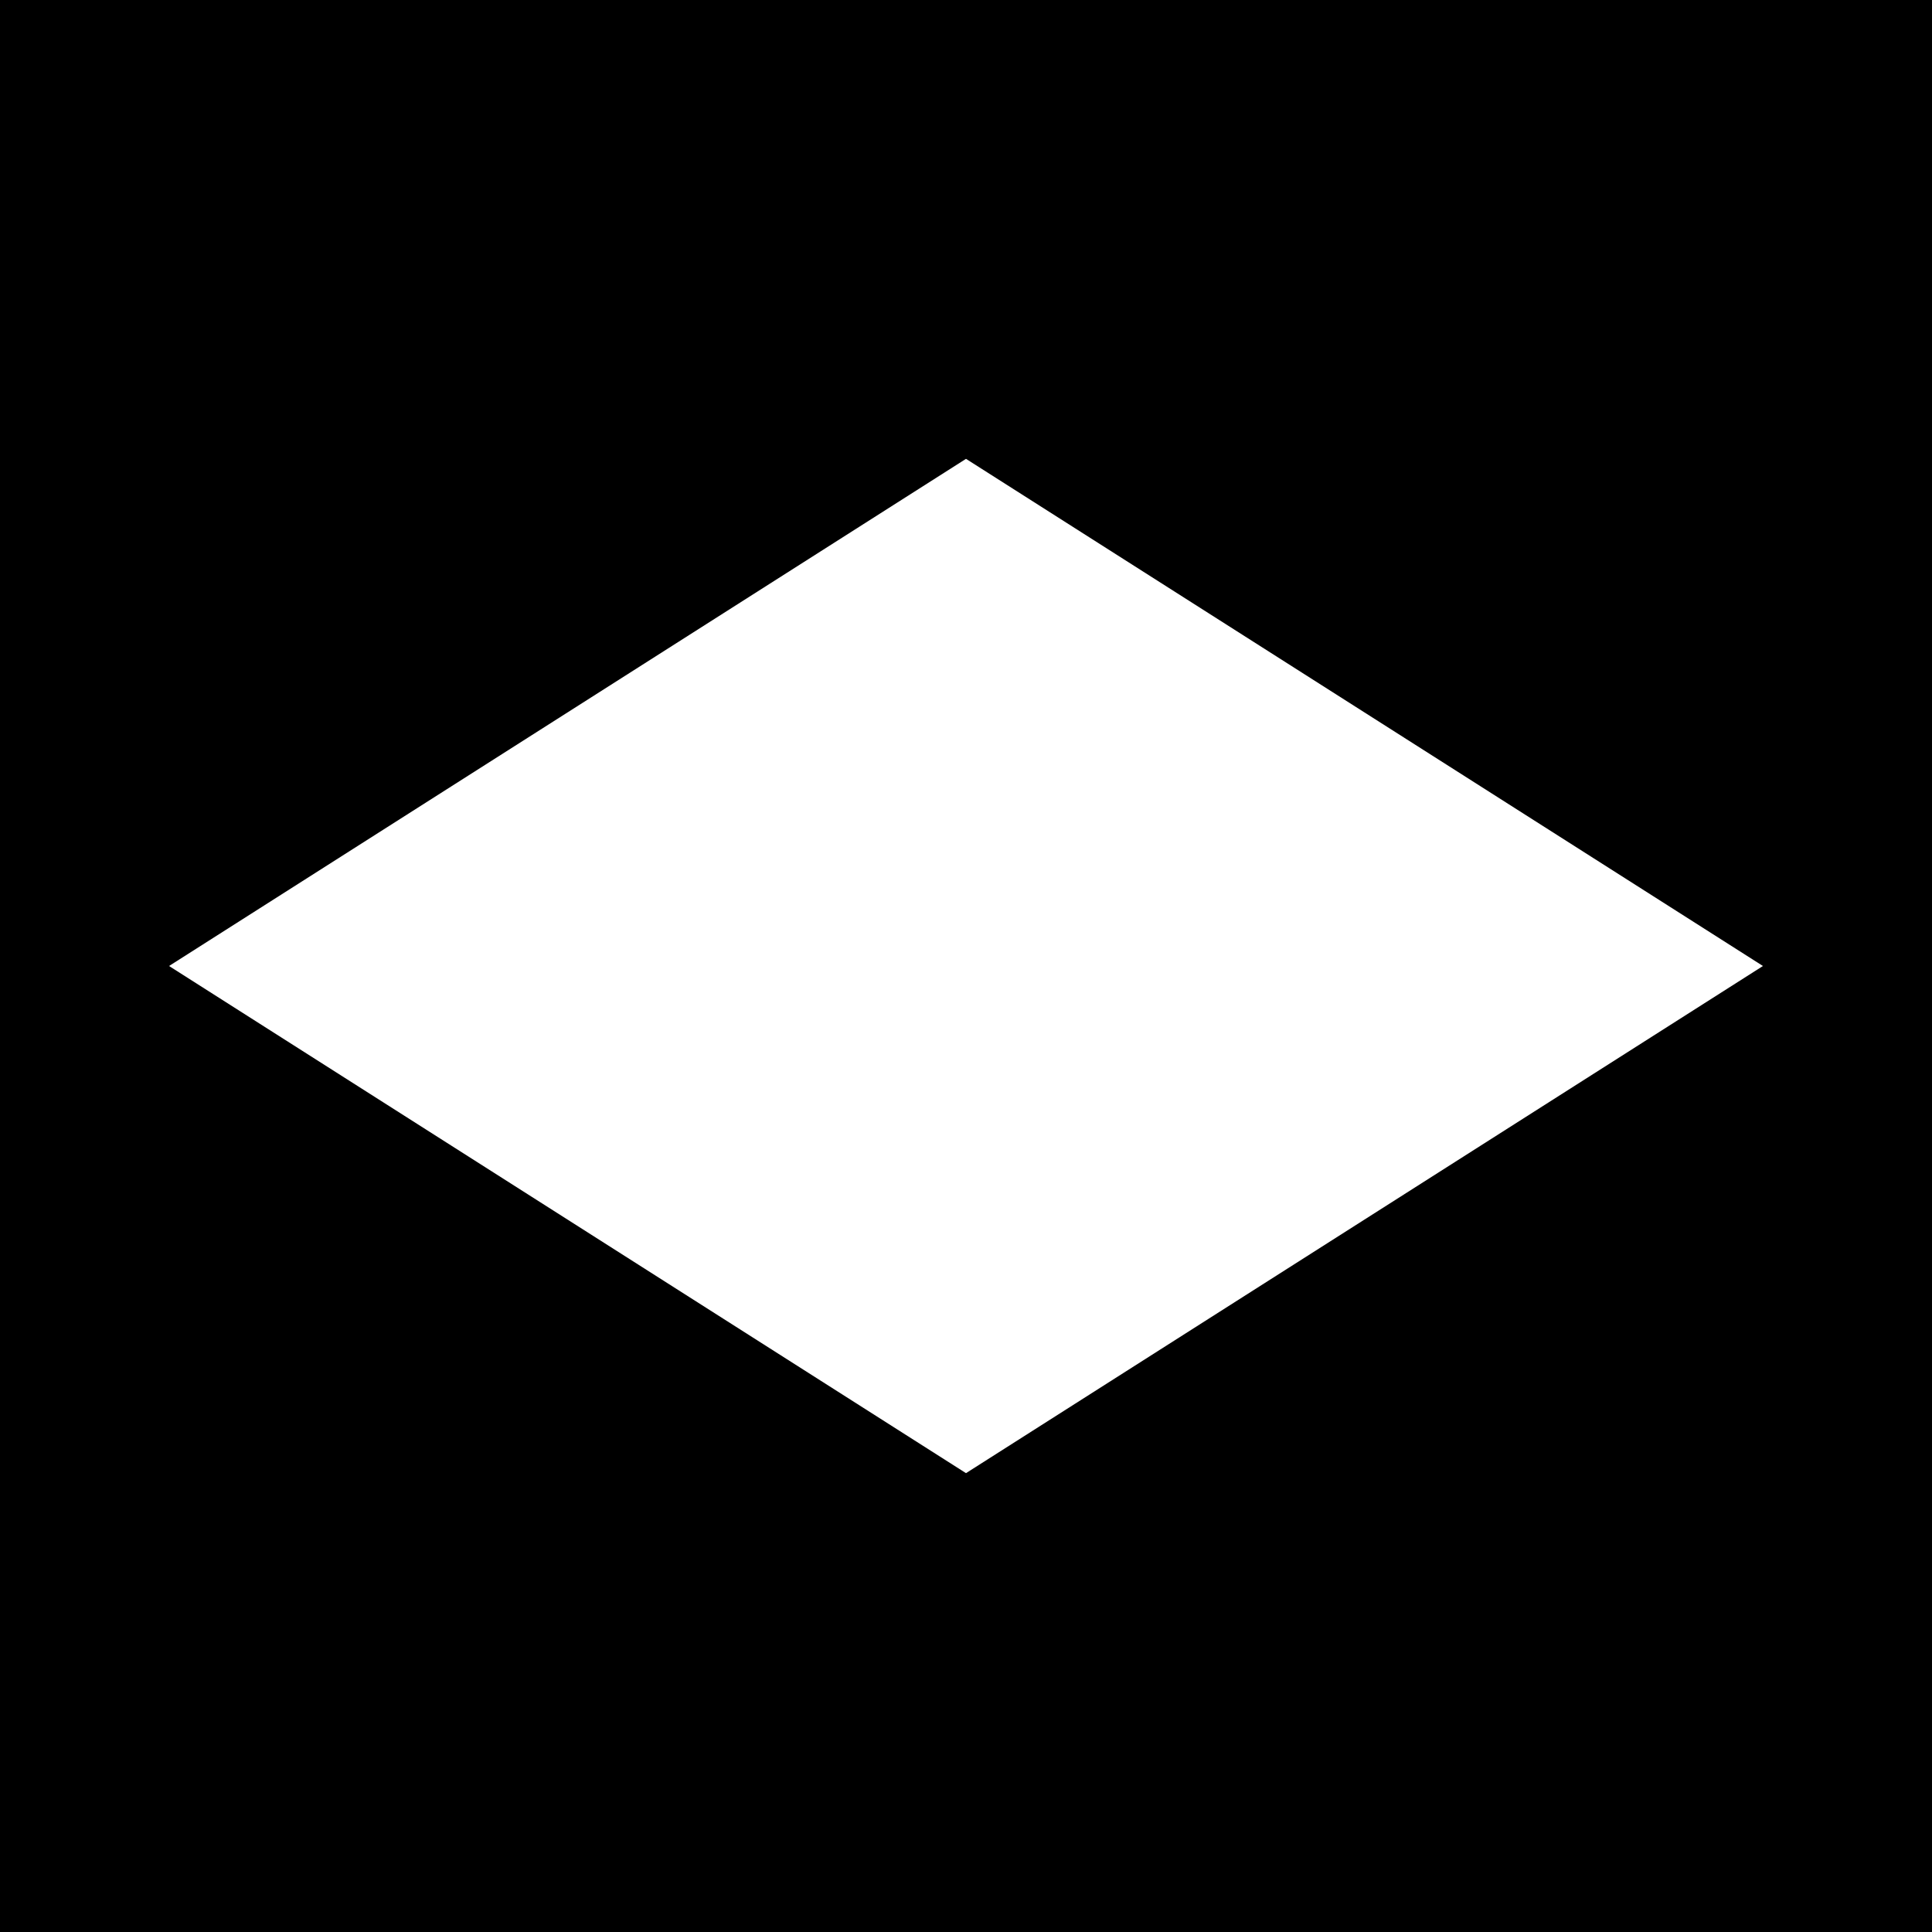 <?xml version="1.0" encoding="UTF-8"?>
<svg id="Layer_1" xmlns="http://www.w3.org/2000/svg" version="1.1" viewBox="0 0 16 16">
  <!-- Generator: Adobe Illustrator 30.0.0, SVG Export Plug-In . SVG Version: 2.1.1 Build 123)  -->
  <path d="M0,0v16h16V0H0ZM8,12.2L1.4,8l6.6-4.2,6.6,4.2-6.6,4.2Z"/>
</svg>